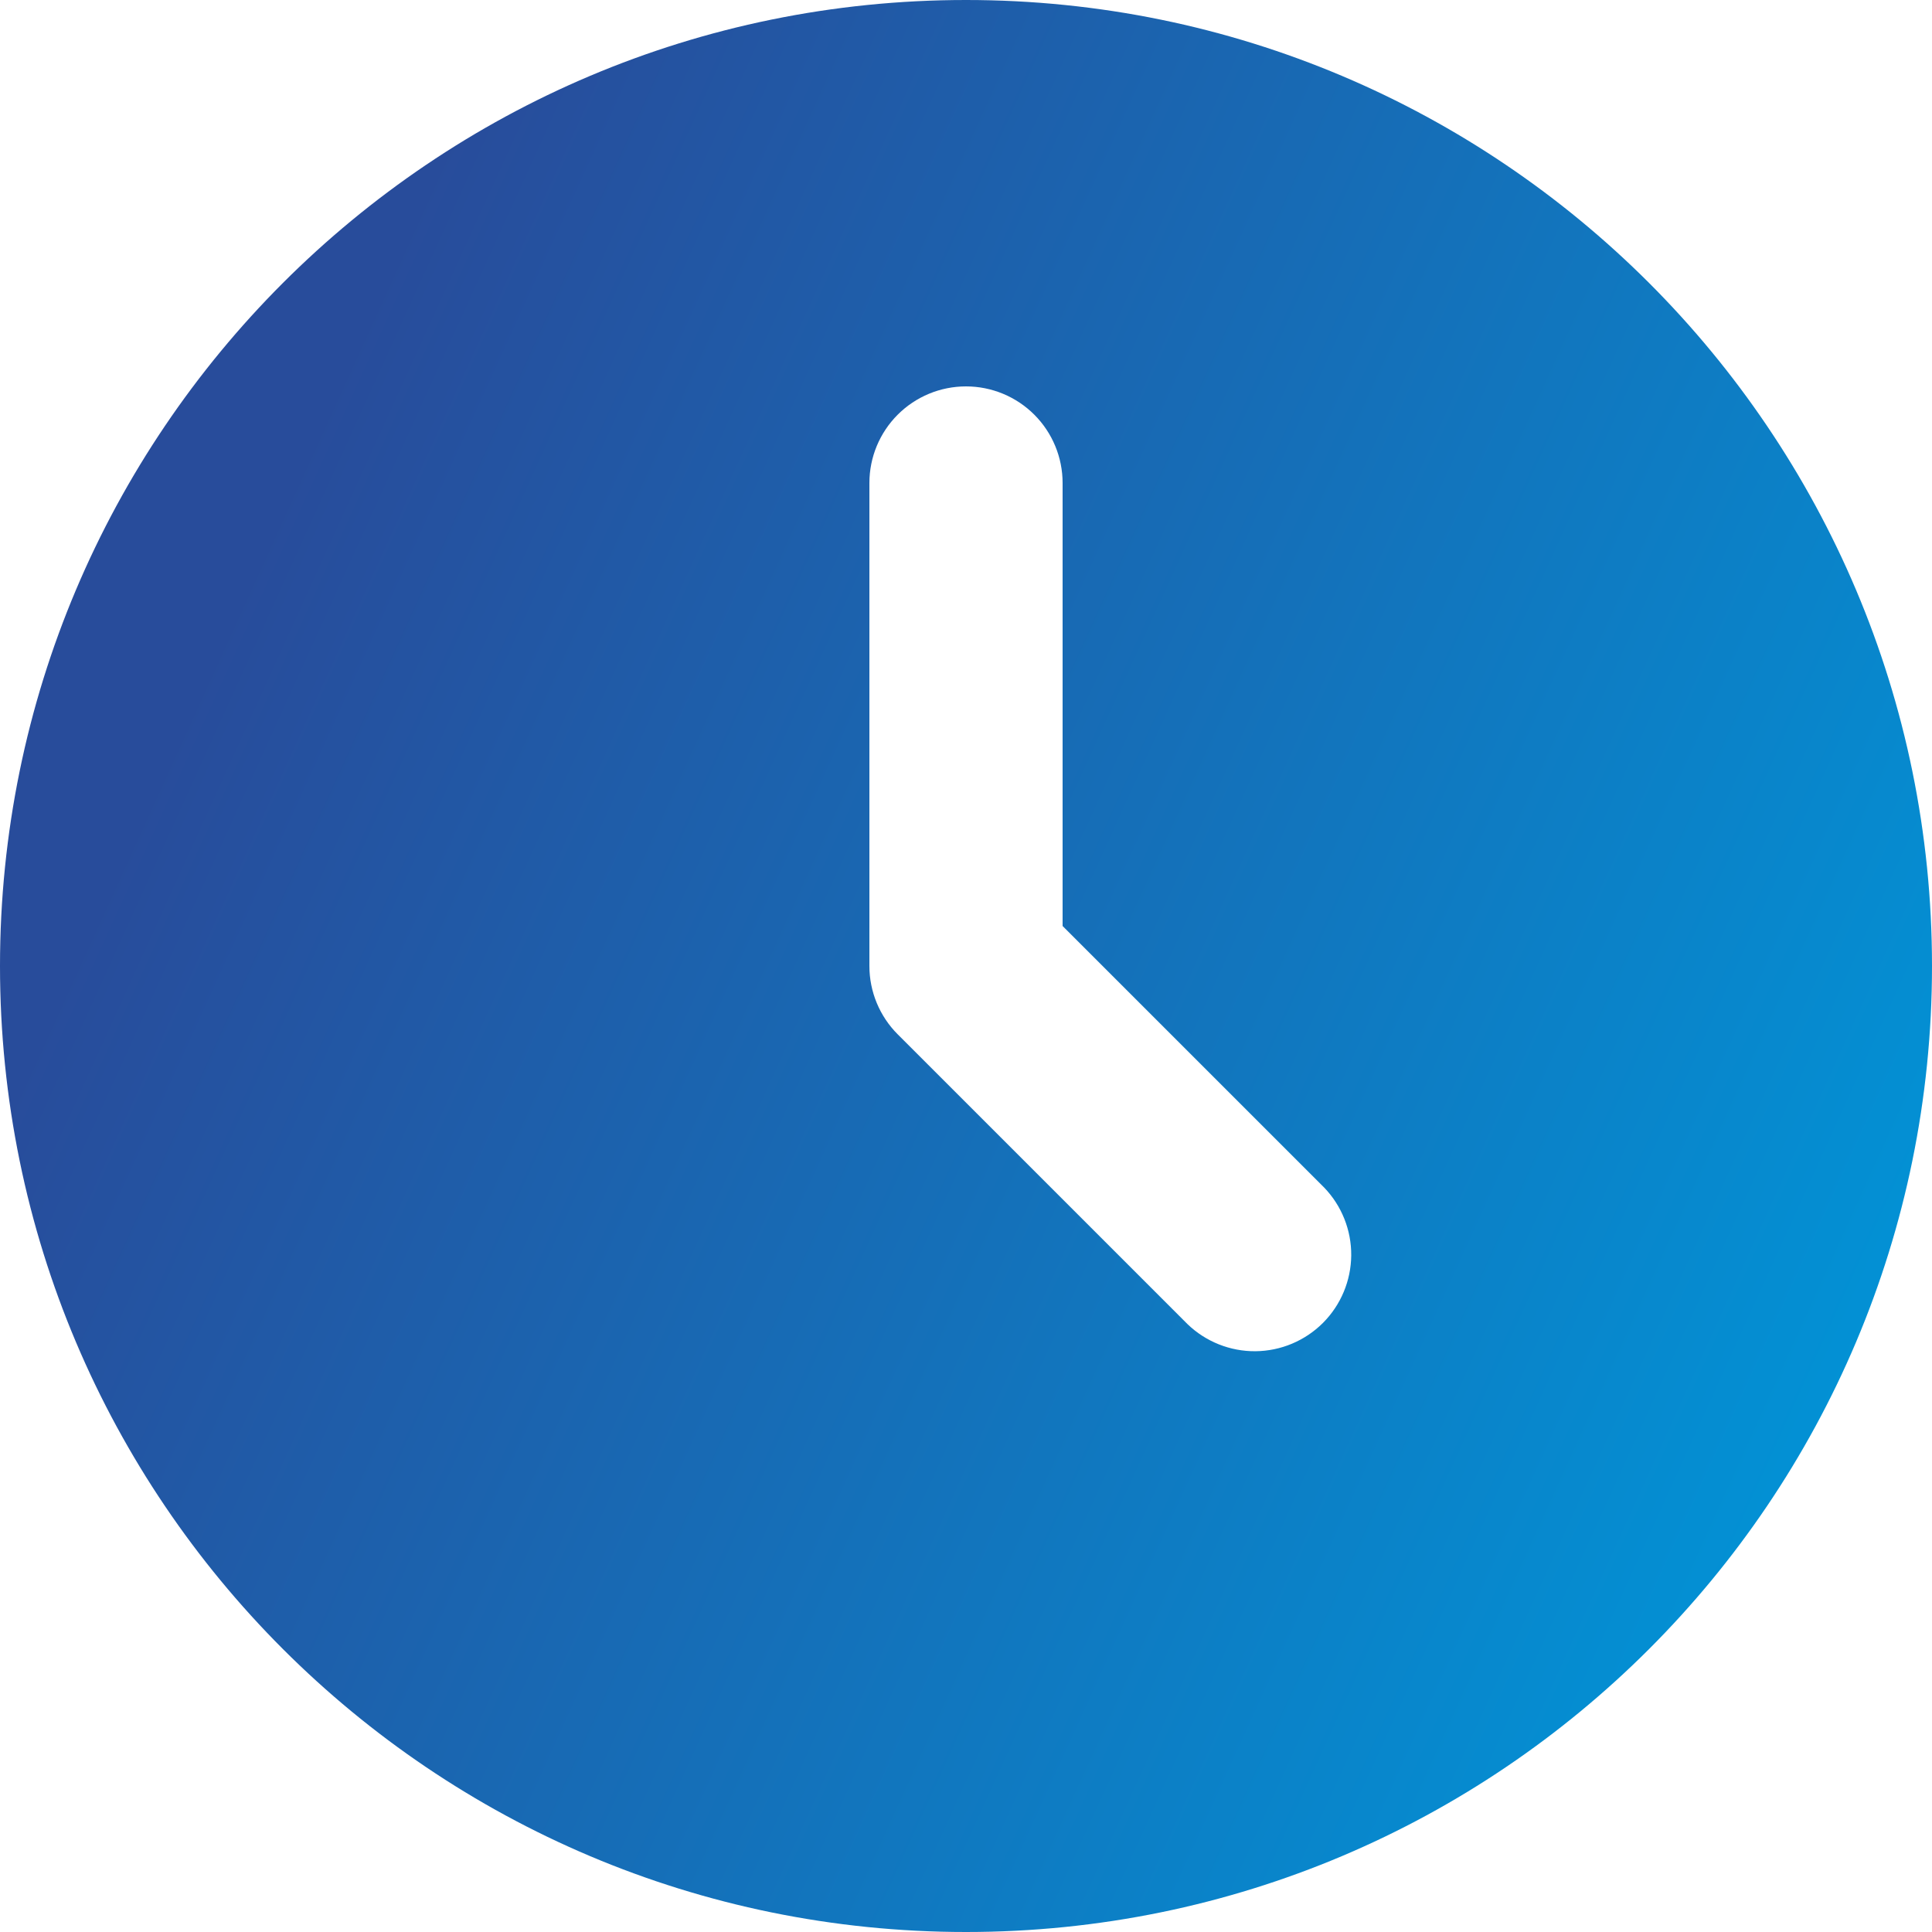 <svg width="56" height="56" viewBox="0 0 56 56" fill="none" xmlns="http://www.w3.org/2000/svg">
    <path d="M28 0C43.464 0 56 12.536 56 28C56 43.464 43.464 56 28 56C12.536 56 0 43.464 0 28C0 12.536 12.536 0 28 0ZM28 11.2C27.257 11.2 26.545 11.495 26.02 12.02C25.495 12.545 25.2 13.257 25.2 14V28C25.2 28.742 25.495 29.455 26.02 29.98L34.42 38.38C34.949 38.89 35.656 39.172 36.39 39.166C37.124 39.159 37.826 38.865 38.346 38.346C38.865 37.826 39.159 37.124 39.166 36.39C39.172 35.656 38.89 34.949 38.38 34.42L30.8 26.841V14C30.8 13.257 30.505 12.545 29.98 12.02C29.455 11.495 28.743 11.2 28 11.2Z" fill="url(#paint0_linear_1_1314)"/>
    <defs>
        <linearGradient id="paint0_linear_1_1314" x1="13.344" y1="2.904" x2="62.713" y2="25.367" gradientUnits="userSpaceOnUse">
            <stop stop-color="#284C9B"/>
            <stop offset="1" stop-color="#0194D7"/>
        </linearGradient>
    </defs>
</svg>
